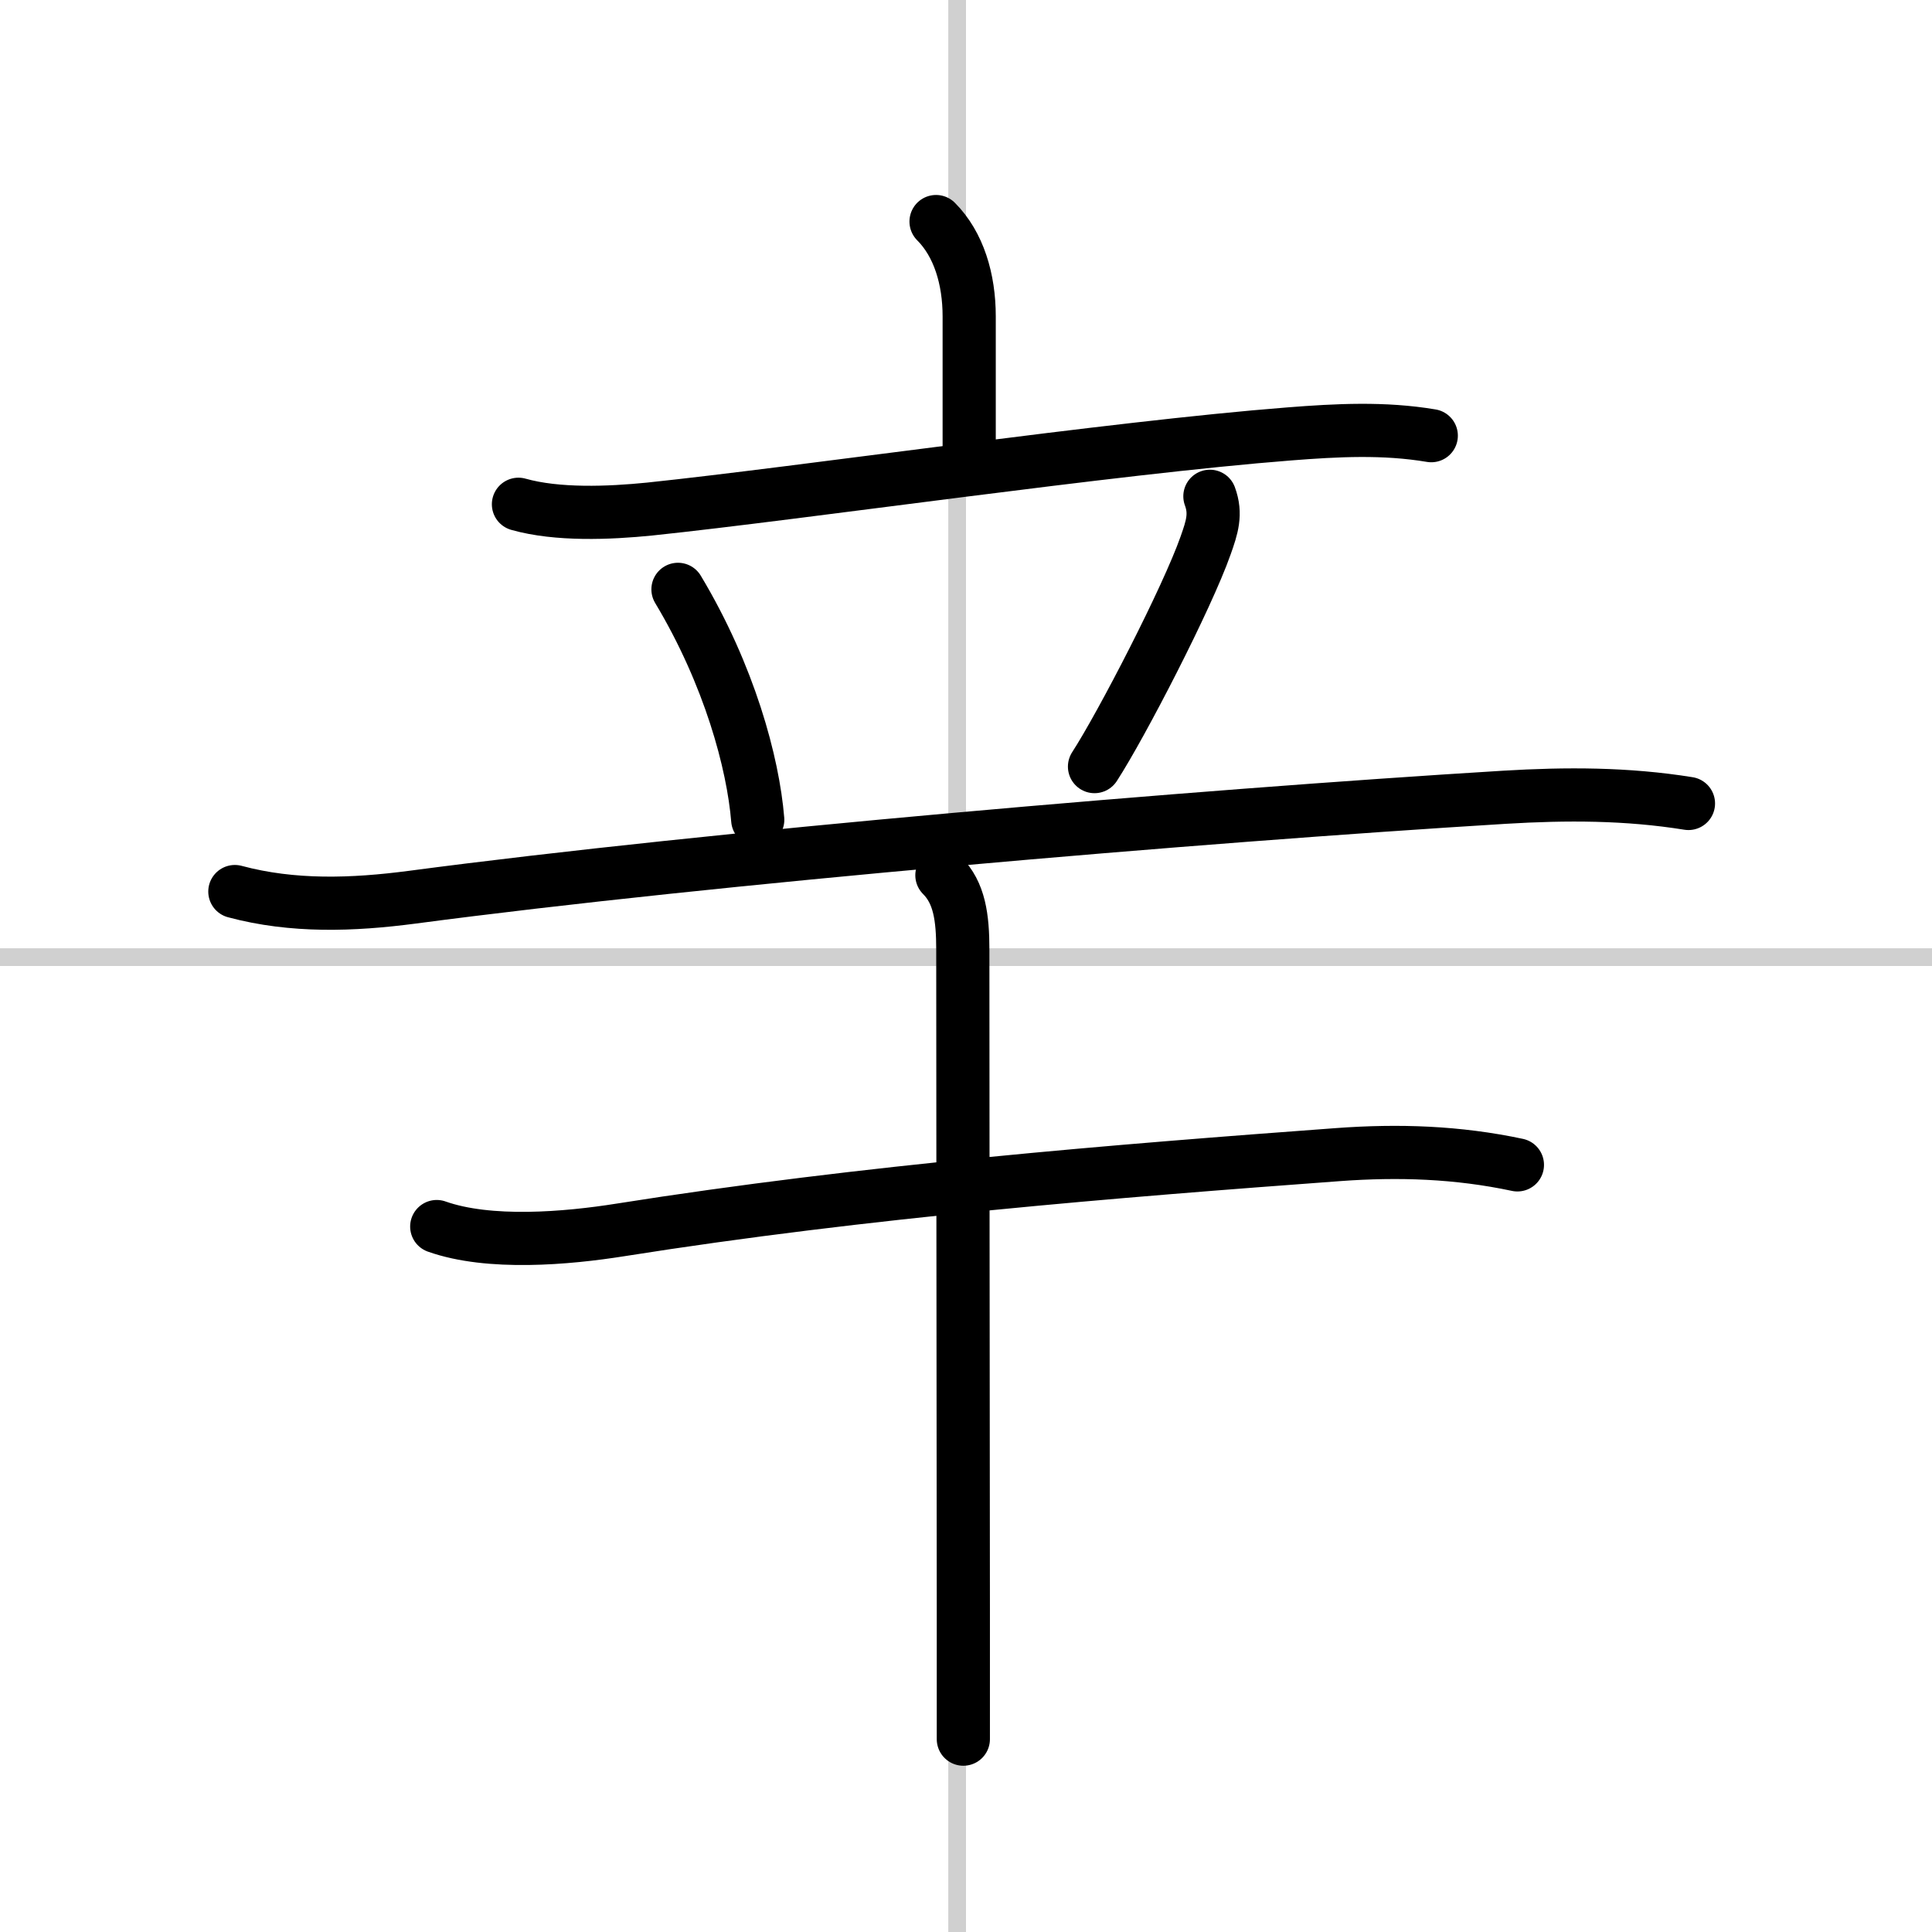<svg width="400" height="400" viewBox="0 0 109 109" xmlns="http://www.w3.org/2000/svg"><rect x="0" y="0" width="109" height="109" fill="#808080" stroke="none"/><g fill="none" stroke="#000" stroke-linecap="round" stroke-linejoin="round" stroke-width="3"><rect width="100%" height="100%" fill="#fff" stroke="#fff"/><line x1="54" x2="54" y2="109" stroke="#d0d0d0" stroke-width="1"/><line x2="109" y1="54" y2="54" stroke="#d0d0d0" stroke-width="1"/><path d="m52.81 12.5c1.28 1.28 1.87 3.25 1.87 5.35v7.65"/><path d="m29.25 28.45c2.19 0.62 5.12 0.5 7.4 0.27 8.67-0.91 26.08-3.46 36.1-4.24 2.68-0.21 5.33-0.35 8 0.1"/><path d="m38.25 33.25c2.91 4.85 4.24 9.81 4.5 13"/><path d="m68.26 28c0.37 1 0.12 1.75-0.24 2.77-1.04 2.96-4.74 10.12-6.27 12.48"/><path d="m13.25 50.3c3.28 0.88 6.65 0.76 10 0.32 17-2.25 44.14-4.57 61.63-5.64 3.5-0.21 6.9-0.21 10.38 0.35"/><path d="m24.64 69.2c2.96 1.05 7.34 0.67 10.36 0.19 13.8-2.19 28.14-3.34 40.5-4.25 3.41-0.25 6.73-0.14 10.11 0.58"/><path d="m53.14 49.38c0.99 0.99 1.18 2.37 1.18 4.21 0 6.46 0.02 25.4 0.03 37.15v7.38"/></g></svg>

